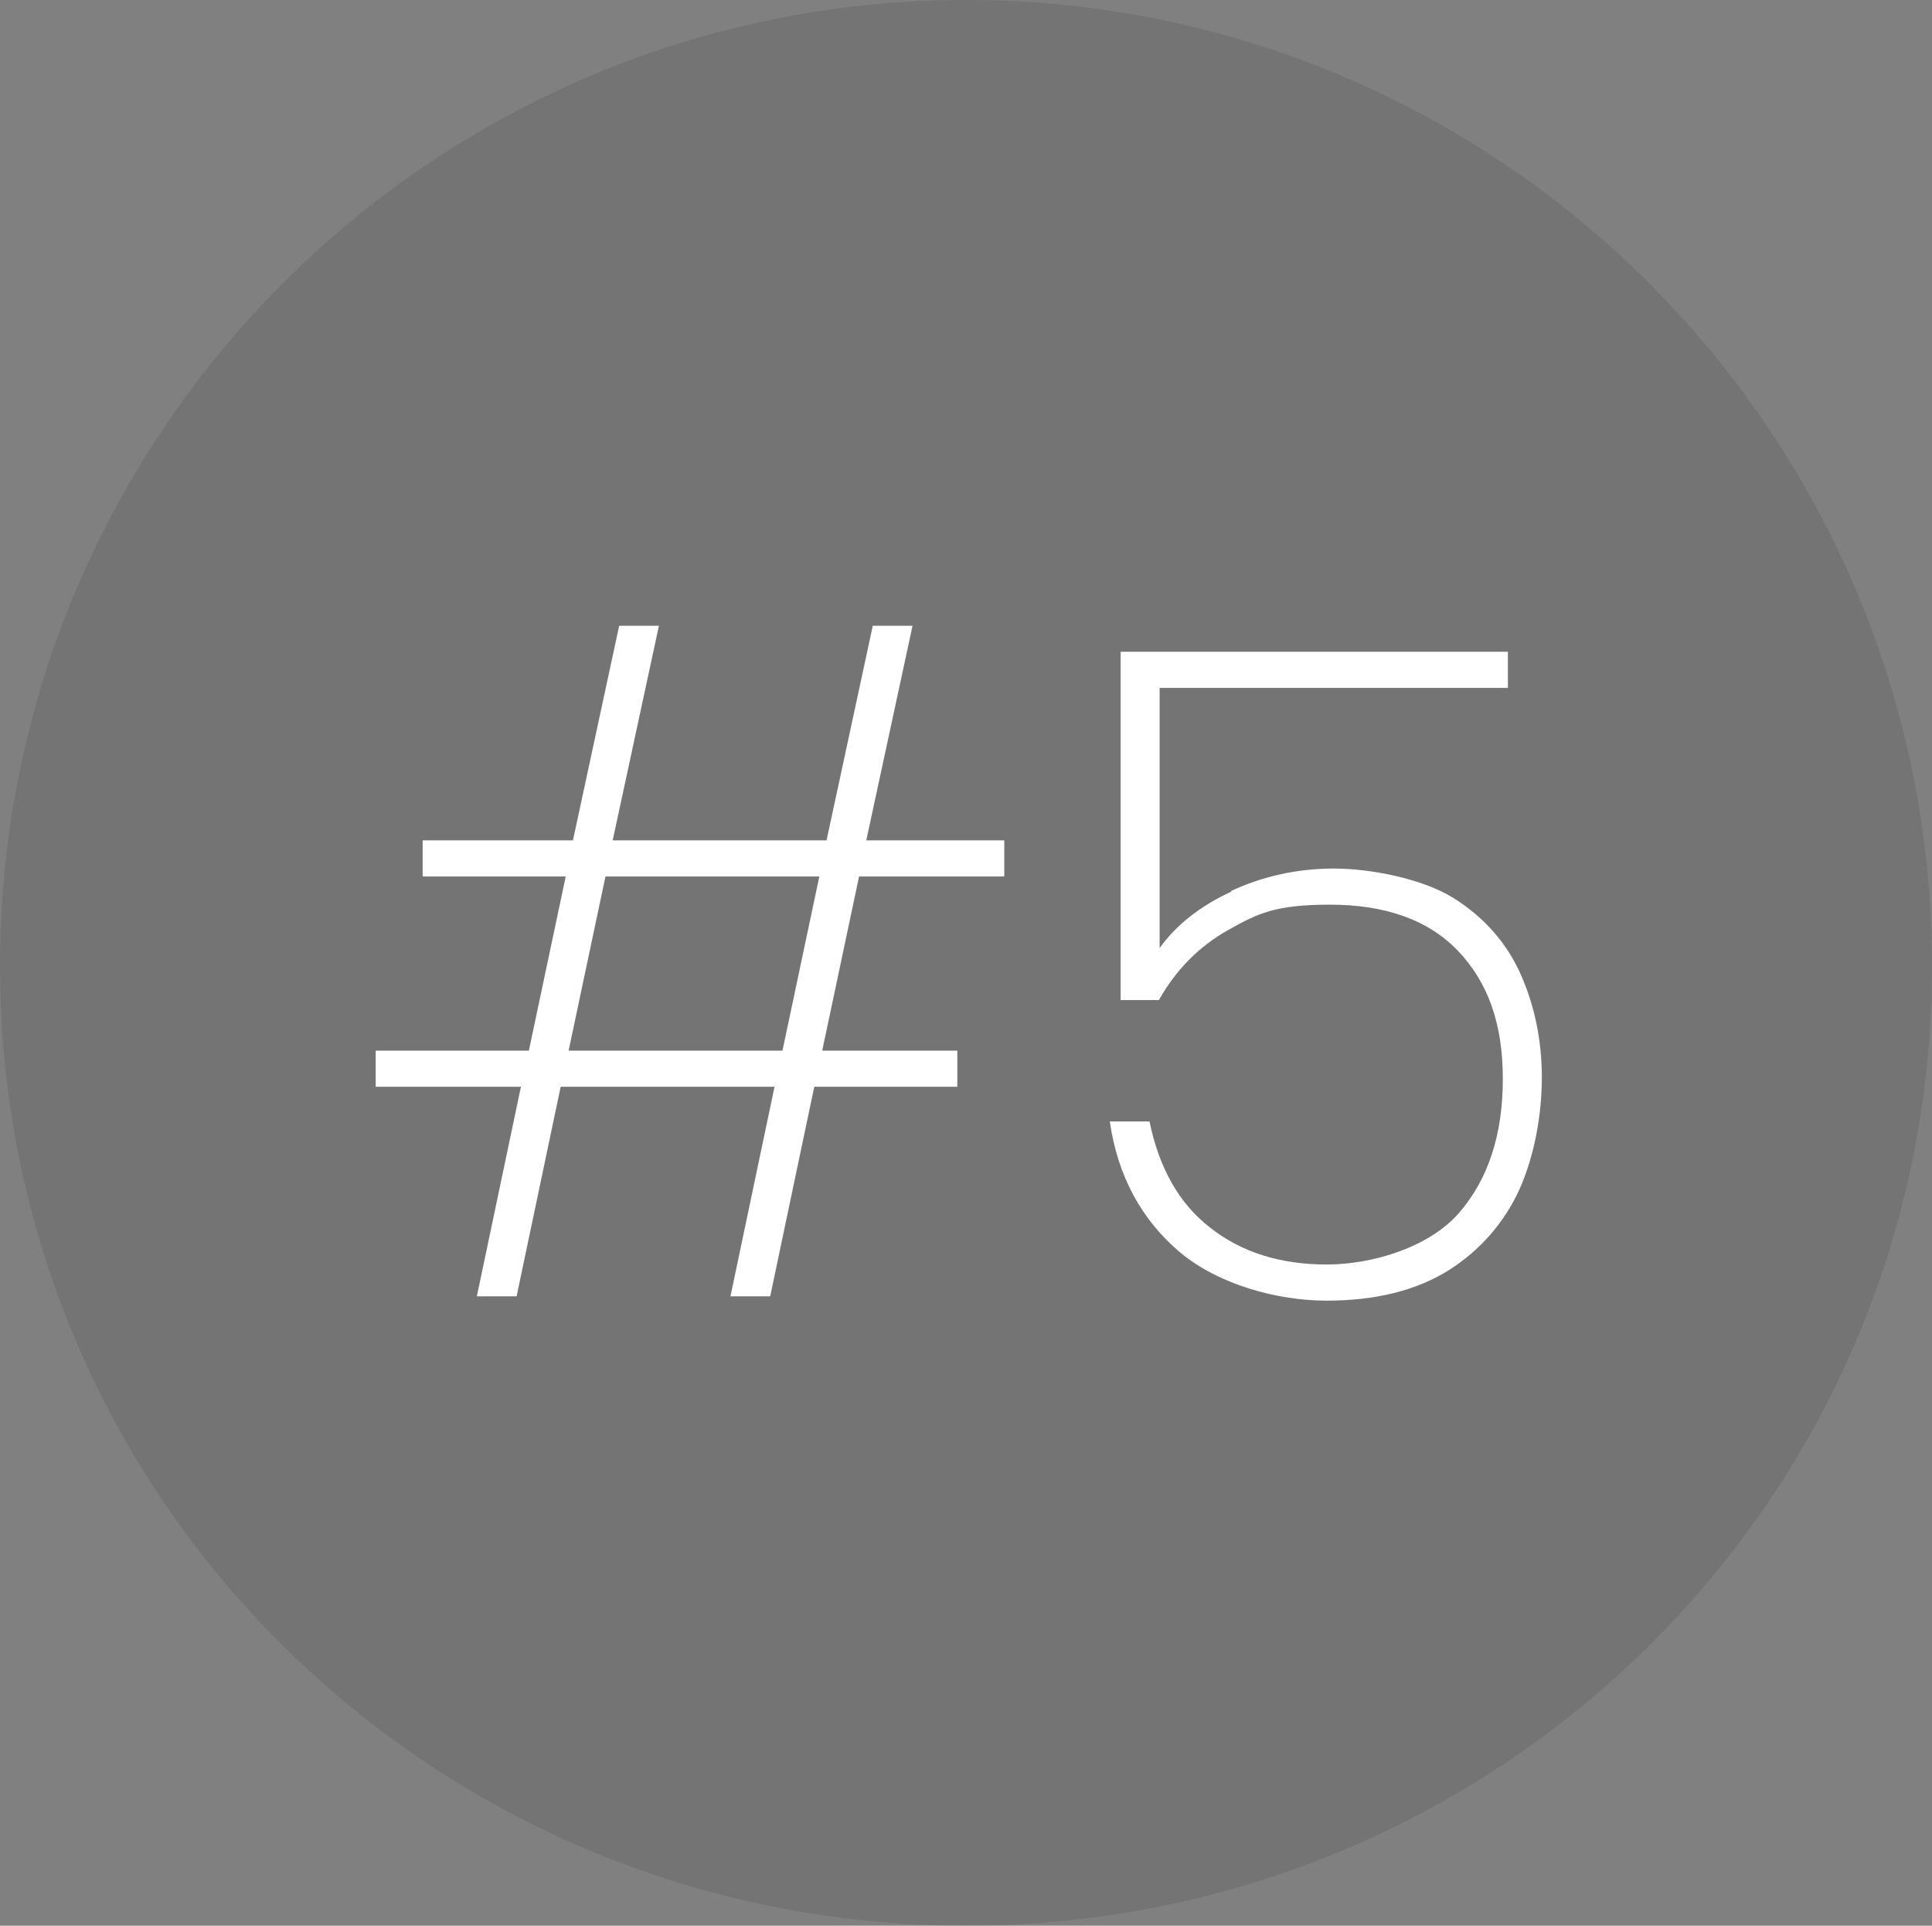 <svg xmlns="http://www.w3.org/2000/svg" viewBox="0 0 267.4 266.5"><rect x="0" y="0" width="267.4" height="266.5" fill="#808080" stroke="none"/><defs><style>      .cls-1 {        fill: #0d0d0d;        isolation: isolate;        opacity: .1;      }      .cls-1, .cls-2 {        fill-rule: evenodd;      }      .cls-2 {        fill: #fff;      }    </style></defs><g><g id="Calque_1"><path class="cls-1" d="M133.7,0c73.8,0,133.7,59.9,133.7,133.7s-59.9,132.8-133.7,132.8S0,207.5,0,133.7,59.9,0,133.7,0Z"></path><path class="cls-2" d="M170.4,123.3c4.3-2,9.1-3.1,14.2-3.1s12.3,1.4,16.6,4.1c4.3,2.7,7.4,6.3,9.3,10.6,1.9,4.3,2.9,9.1,2.9,14.2s-1,10.8-3.1,15.5c-2.1,4.6-5.4,8.4-9.8,11.2-4.5,2.8-10.1,4.2-16.9,4.2s-14.9-2.2-20.3-6.7c-5.3-4.5-8.6-10.5-9.7-18.1h5.5c1.3,6.4,4.1,11.4,8.4,14.7,4.3,3.4,9.7,5.1,16.1,5.1s14.2-2.4,18.3-7.1c4.1-4.7,6.1-10.9,6.1-18.6s-2.1-13.4-6.2-17.7c-4.1-4.3-10.1-6.4-17.7-6.4s-10,1.2-14.1,3.5c-4.1,2.3-7.3,5.6-9.6,9.7h-5.3v-48.2h53.6v5h-48.2v36c2.3-3.2,5.6-5.8,9.9-7.8ZM113.8,145.4h18.7v5h-19.8l-6.1,29h-5.5l6.1-29h-29.6l-6.1,29h-5.5l6.1-29h-20.1v-5h21.2l5.1-24.1h-19.8v-5h20.8l6.4-29.7h5.5l-6.4,29.7h29.6l6.4-29.7h5.5l-6.4,29.7h19.1v5h-20.1l-5.1,24.1ZM83.8,121.3l-5.1,24.1h29.6l5.1-24.1h-29.6Z"></path></g></g></svg>